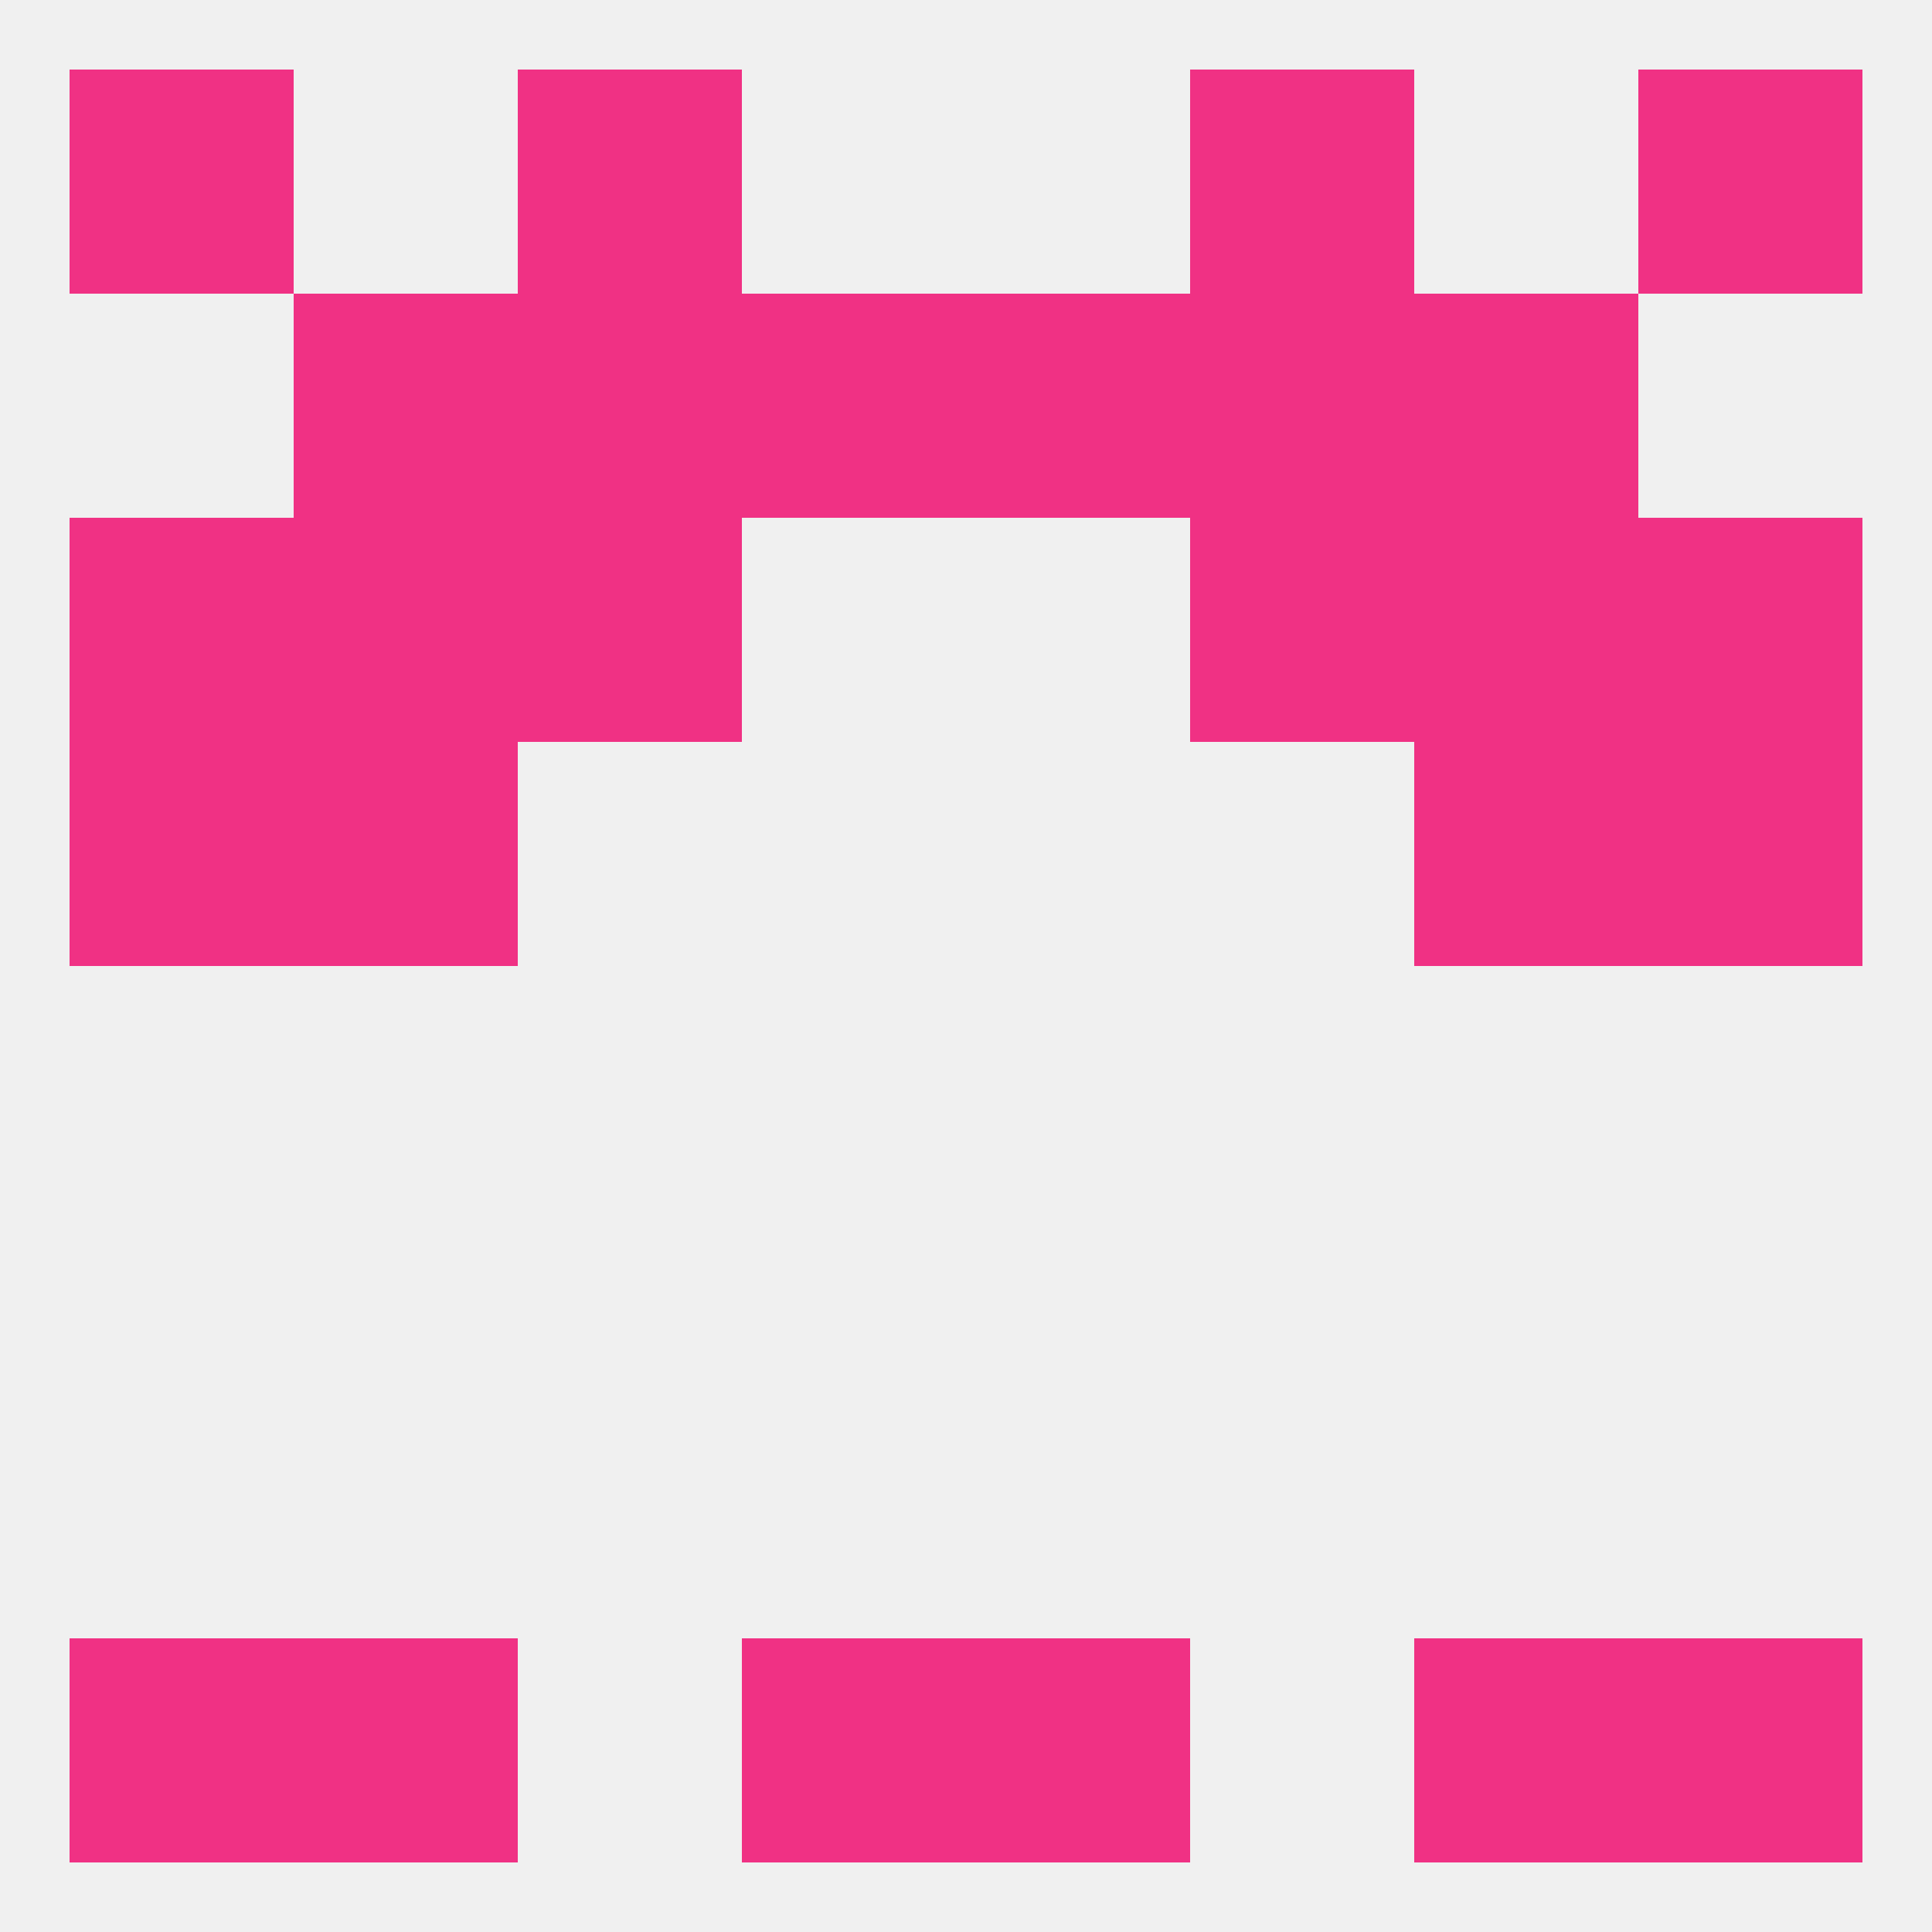 
<!--   <?xml version="1.0"?> -->
<svg version="1.1" baseprofile="full" xmlns="http://www.w3.org/2000/svg" xmlns:xlink="http://www.w3.org/1999/xlink" xmlns:ev="http://www.w3.org/2001/xml-events" width="250" height="250" viewBox="0 0 250 250" >
	<rect width="100%" height="100%" fill="rgba(240,240,240,255)"/>

	<rect x="9" y="96" width="29" height="29" fill="rgba(240,49,132,255)"/>
	<rect x="212" y="96" width="29" height="29" fill="rgba(240,49,132,255)"/>
	<rect x="38" y="96" width="29" height="29" fill="rgba(240,49,132,255)"/>
	<rect x="183" y="96" width="29" height="29" fill="rgba(240,49,132,255)"/>
	<rect x="67" y="67" width="29" height="29" fill="rgba(240,49,132,255)"/>
	<rect x="154" y="67" width="29" height="29" fill="rgba(240,49,132,255)"/>
	<rect x="38" y="67" width="29" height="29" fill="rgba(240,49,132,255)"/>
	<rect x="183" y="67" width="29" height="29" fill="rgba(240,49,132,255)"/>
	<rect x="9" y="67" width="29" height="29" fill="rgba(240,49,132,255)"/>
	<rect x="212" y="67" width="29" height="29" fill="rgba(240,49,132,255)"/>
	<rect x="38" y="38" width="29" height="29" fill="rgba(240,49,132,255)"/>
	<rect x="183" y="38" width="29" height="29" fill="rgba(240,49,132,255)"/>
	<rect x="67" y="38" width="29" height="29" fill="rgba(240,49,132,255)"/>
	<rect x="154" y="38" width="29" height="29" fill="rgba(240,49,132,255)"/>
	<rect x="96" y="38" width="29" height="29" fill="rgba(240,49,132,255)"/>
	<rect x="125" y="38" width="29" height="29" fill="rgba(240,49,132,255)"/>
	<rect x="96" y="212" width="29" height="29" fill="rgba(240,49,132,255)"/>
	<rect x="125" y="212" width="29" height="29" fill="rgba(240,49,132,255)"/>
	<rect x="9" y="212" width="29" height="29" fill="rgba(240,49,132,255)"/>
	<rect x="212" y="212" width="29" height="29" fill="rgba(240,49,132,255)"/>
	<rect x="38" y="212" width="29" height="29" fill="rgba(240,49,132,255)"/>
	<rect x="183" y="212" width="29" height="29" fill="rgba(240,49,132,255)"/>
	<rect x="212" y="9" width="29" height="29" fill="rgba(240,49,132,255)"/>
	<rect x="67" y="9" width="29" height="29" fill="rgba(240,49,132,255)"/>
	<rect x="154" y="9" width="29" height="29" fill="rgba(240,49,132,255)"/>
	<rect x="9" y="9" width="29" height="29" fill="rgba(240,49,132,255)"/>
</svg>